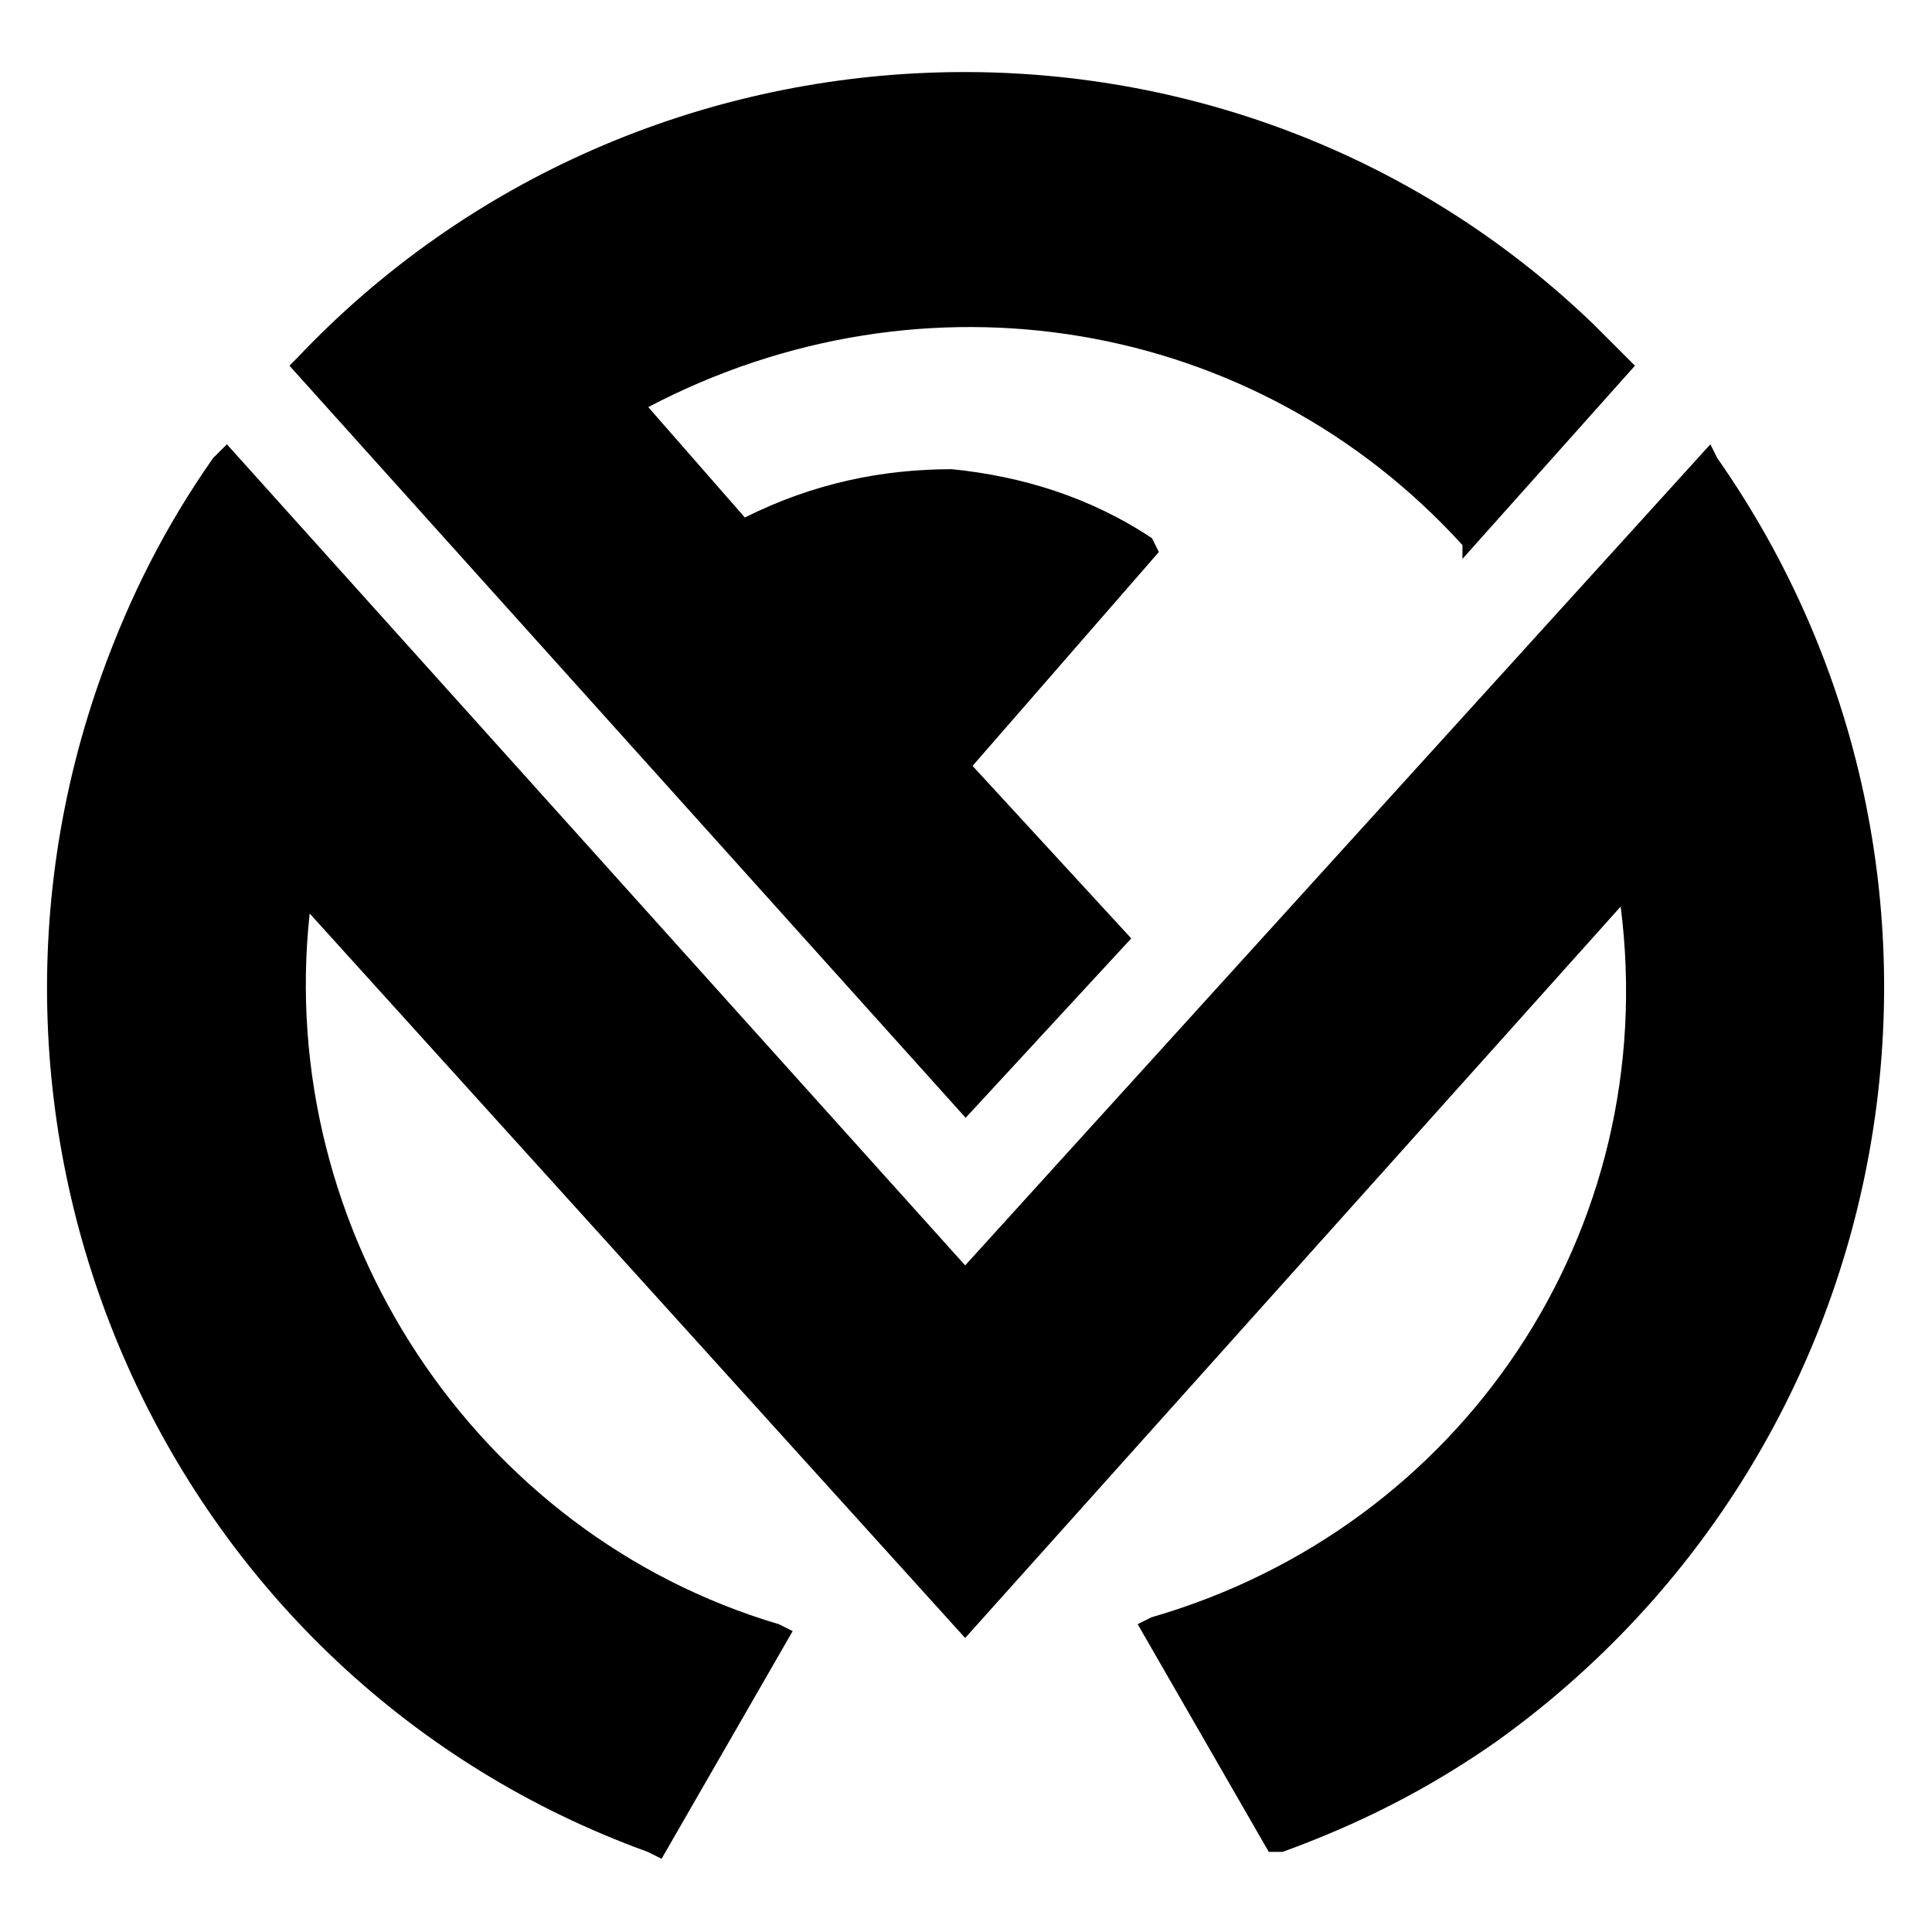 <?xml version="1.0" encoding="utf-8"?>
<!-- Generator: Adobe Illustrator 25.2.1, SVG Export Plug-In . SVG Version: 6.00 Build 0)  -->
<svg version="1.1" id="レイヤー_1" xmlns="http://www.w3.org/2000/svg" xmlns:xlink="http://www.w3.org/1999/xlink" x="0px"
	 y="0px" viewBox="0 0 28 28" style="enable-background:new 0 0 28 28;" xml:space="preserve">
<style type="text/css">
	.st0{fill:#000;}
</style>
<g>
	<g id="franckmuller2022aw30thmens-icon-shoplist">
		<g id="グループ_1484" transform="translate(-257.361 -332.671)">
			<g id="グループ_1481" transform="translate(261.556 333.671)">
				<path id="パス_1363" class="st0" d="M9.8,0.2c-3.6,0-7.1,1.5-9.5,4.1l0.5,0.6l9,10.1l2.1-2.3l-2.2-2.5L12.3,7
					c-0.8-0.6-1.7-0.9-2.7-1c-1,0-2,0.2-3,0.7L4.9,4.8c4-2.3,9.1-1.5,12.2,2l2.2-2.5C16.9,1.7,13.4,0.2,9.8,0.2z"/>
				<path id="パス_1364" class="st0" d="M9.8,15.2L0,4.3l0.1-0.1c5-5.3,13.5-5.6,18.8-0.5c0.2,0.2,0.4,0.4,0.5,0.5l0.1,0.1
					l-2.5,2.8L17,6.9C14,3.6,9.2,2.8,5.2,4.9l1.4,1.6C7.6,6,8.6,5.8,9.6,5.8c1,0.1,2,0.4,2.9,1L12.6,7l-2.7,3.1l2.3,2.5L9.8,15.2z
					 M0.5,4.3l9.3,10.3l1.8-2l-2.2-2.5L12,7c-0.7-0.5-1.6-0.8-2.5-0.8c-1,0-2,0.2-2.9,0.7L6.6,6.9L4.6,4.8l0.2-0.1
					c4-2.3,9.1-1.5,12.3,1.8l2-2.2C14.1-0.8,5.9-0.9,0.8,4C0.7,4.1,0.6,4.2,0.5,4.3L0.5,4.3z"/>
			</g>
			<g id="グループ_1482" transform="translate(258.049 339.11)">
				<path id="パス_1365" class="st0" d="M24,0.3L23,1.5l-9.7,10.7L3.6,1.5L2.6,0.3c-4.2,5.9-2.8,14.1,3.2,18.3
					c0.9,0.7,2,1.2,3.1,1.6l1.7-2.9c-4.7-1.4-7.7-6.1-6.9-10.9l9.7,10.7L23,6.3c0.1,0.5,0.1,1,0.1,1.5c0,4.4-2.9,8.2-7.1,9.4
					l1.7,2.9c6.8-2.5,10.3-10,7.9-16.8C25.2,2.3,24.7,1.3,24,0.3L24,0.3z"/>
				<path id="パス_1366" class="st0" d="M17.7,20.4l-1.9-3.3l0.2-0.1c4.5-1.3,7.4-5.6,6.8-10.3l-9.5,10.6L3.8,6.8
					c-0.5,4.6,2.4,9,6.8,10.3l0.2,0.1l-1.9,3.3l-0.2-0.1C1.8,17.9-1.7,10.2,0.8,3.3c0.4-1.1,0.9-2.1,1.6-3.1L2.6,0l10.7,11.9L24.1,0
					l0.1,0.2c4.2,6,2.8,14.3-3.2,18.6c-1,0.7-2,1.2-3.1,1.6L17.7,20.4z M16.3,17.4l1.5,2.6c6.7-2.5,10-10,7.5-16.6
					C25,2.4,24.6,1.5,24,0.6L13.3,12.5L2.6,0.6C1.2,2.8,0.4,5.3,0.4,7.9c0,5.4,3.3,10.2,8.3,12.1l1.5-2.6c-4.7-1.5-7.6-6.2-6.8-11.1
					l0.1-0.4l9.8,10.9l9.8-10.9l0.1,0.4c0.1,0.5,0.1,1,0.1,1.6C23.3,12.2,20.5,16.1,16.3,17.4L16.3,17.4z"/>
			</g>
		</g>
	</g>
</g>
</svg>
